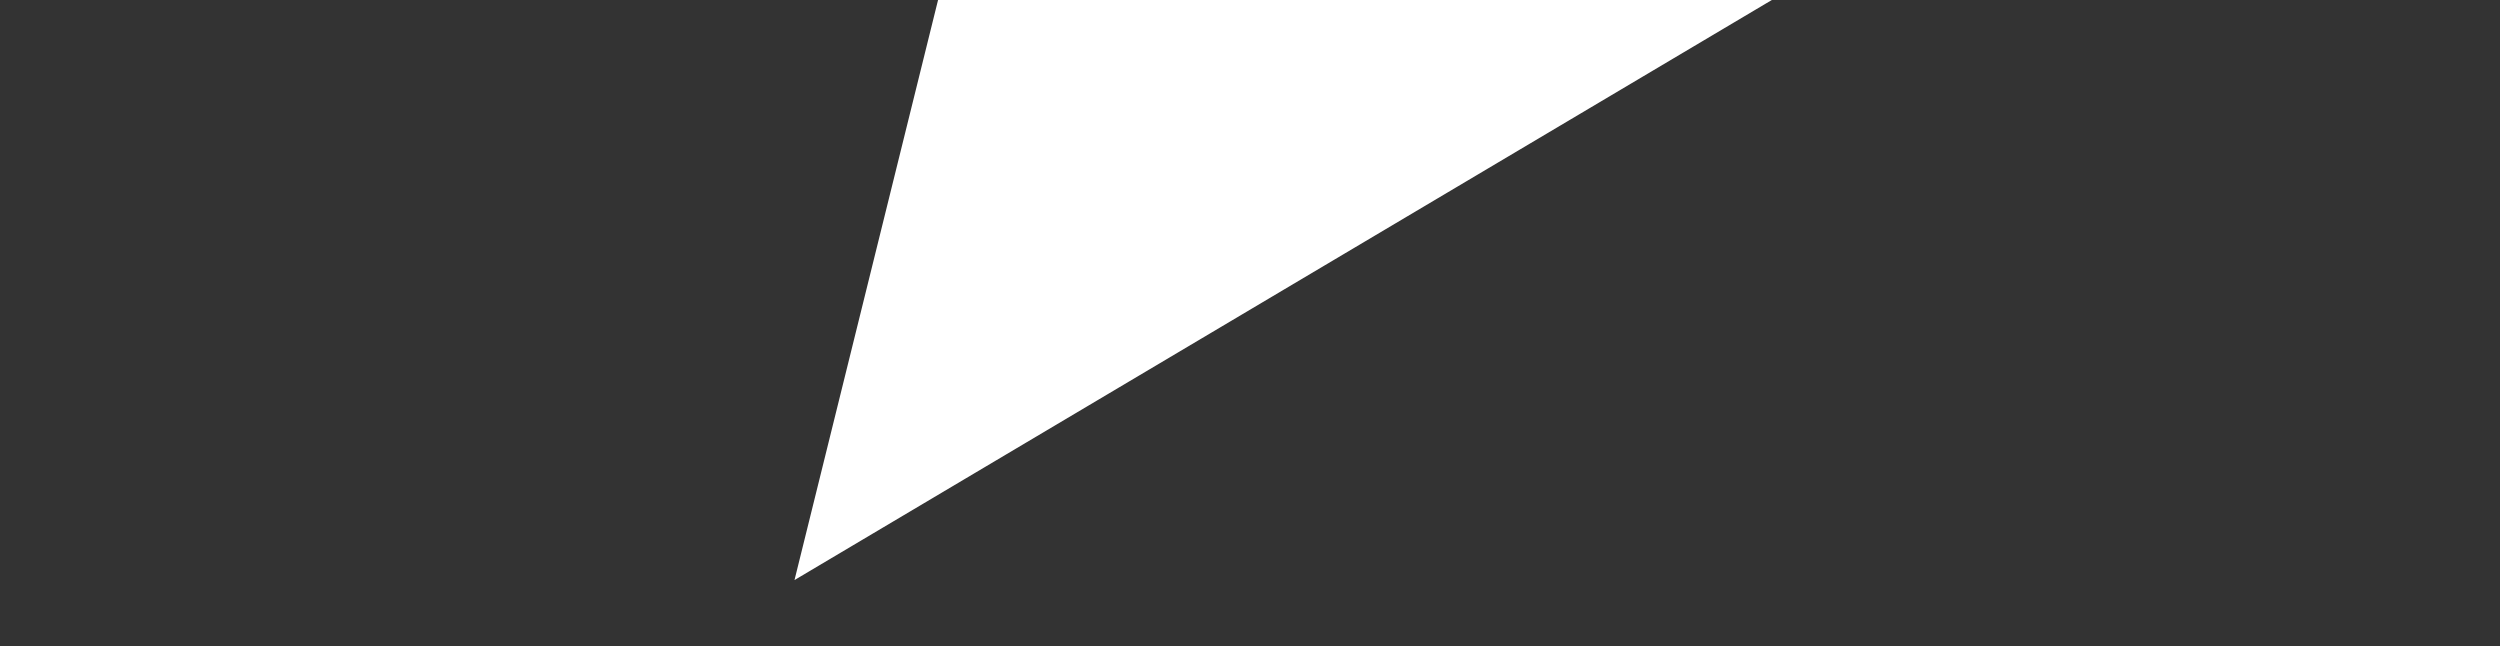 <svg width="89" height="23" viewBox="0 0 89 23" fill="none" xmlns="http://www.w3.org/2000/svg">
<rect x="0" y="0" width="89" height="23" fill="#333333" stroke="none"/>
<g clip-path="url(#clip0_568_20013)">
<path d="M67.047 -2.356L28.284 20.65L33.978 -2.356L67.047 -2.356Z" fill="white"/>
</g>
<defs>
<clipPath id="clip0_568_20013">
<rect width="88.153" height="22.749" fill="white" transform="translate(0.445)"/>
</clipPath>
</defs>
</svg>
